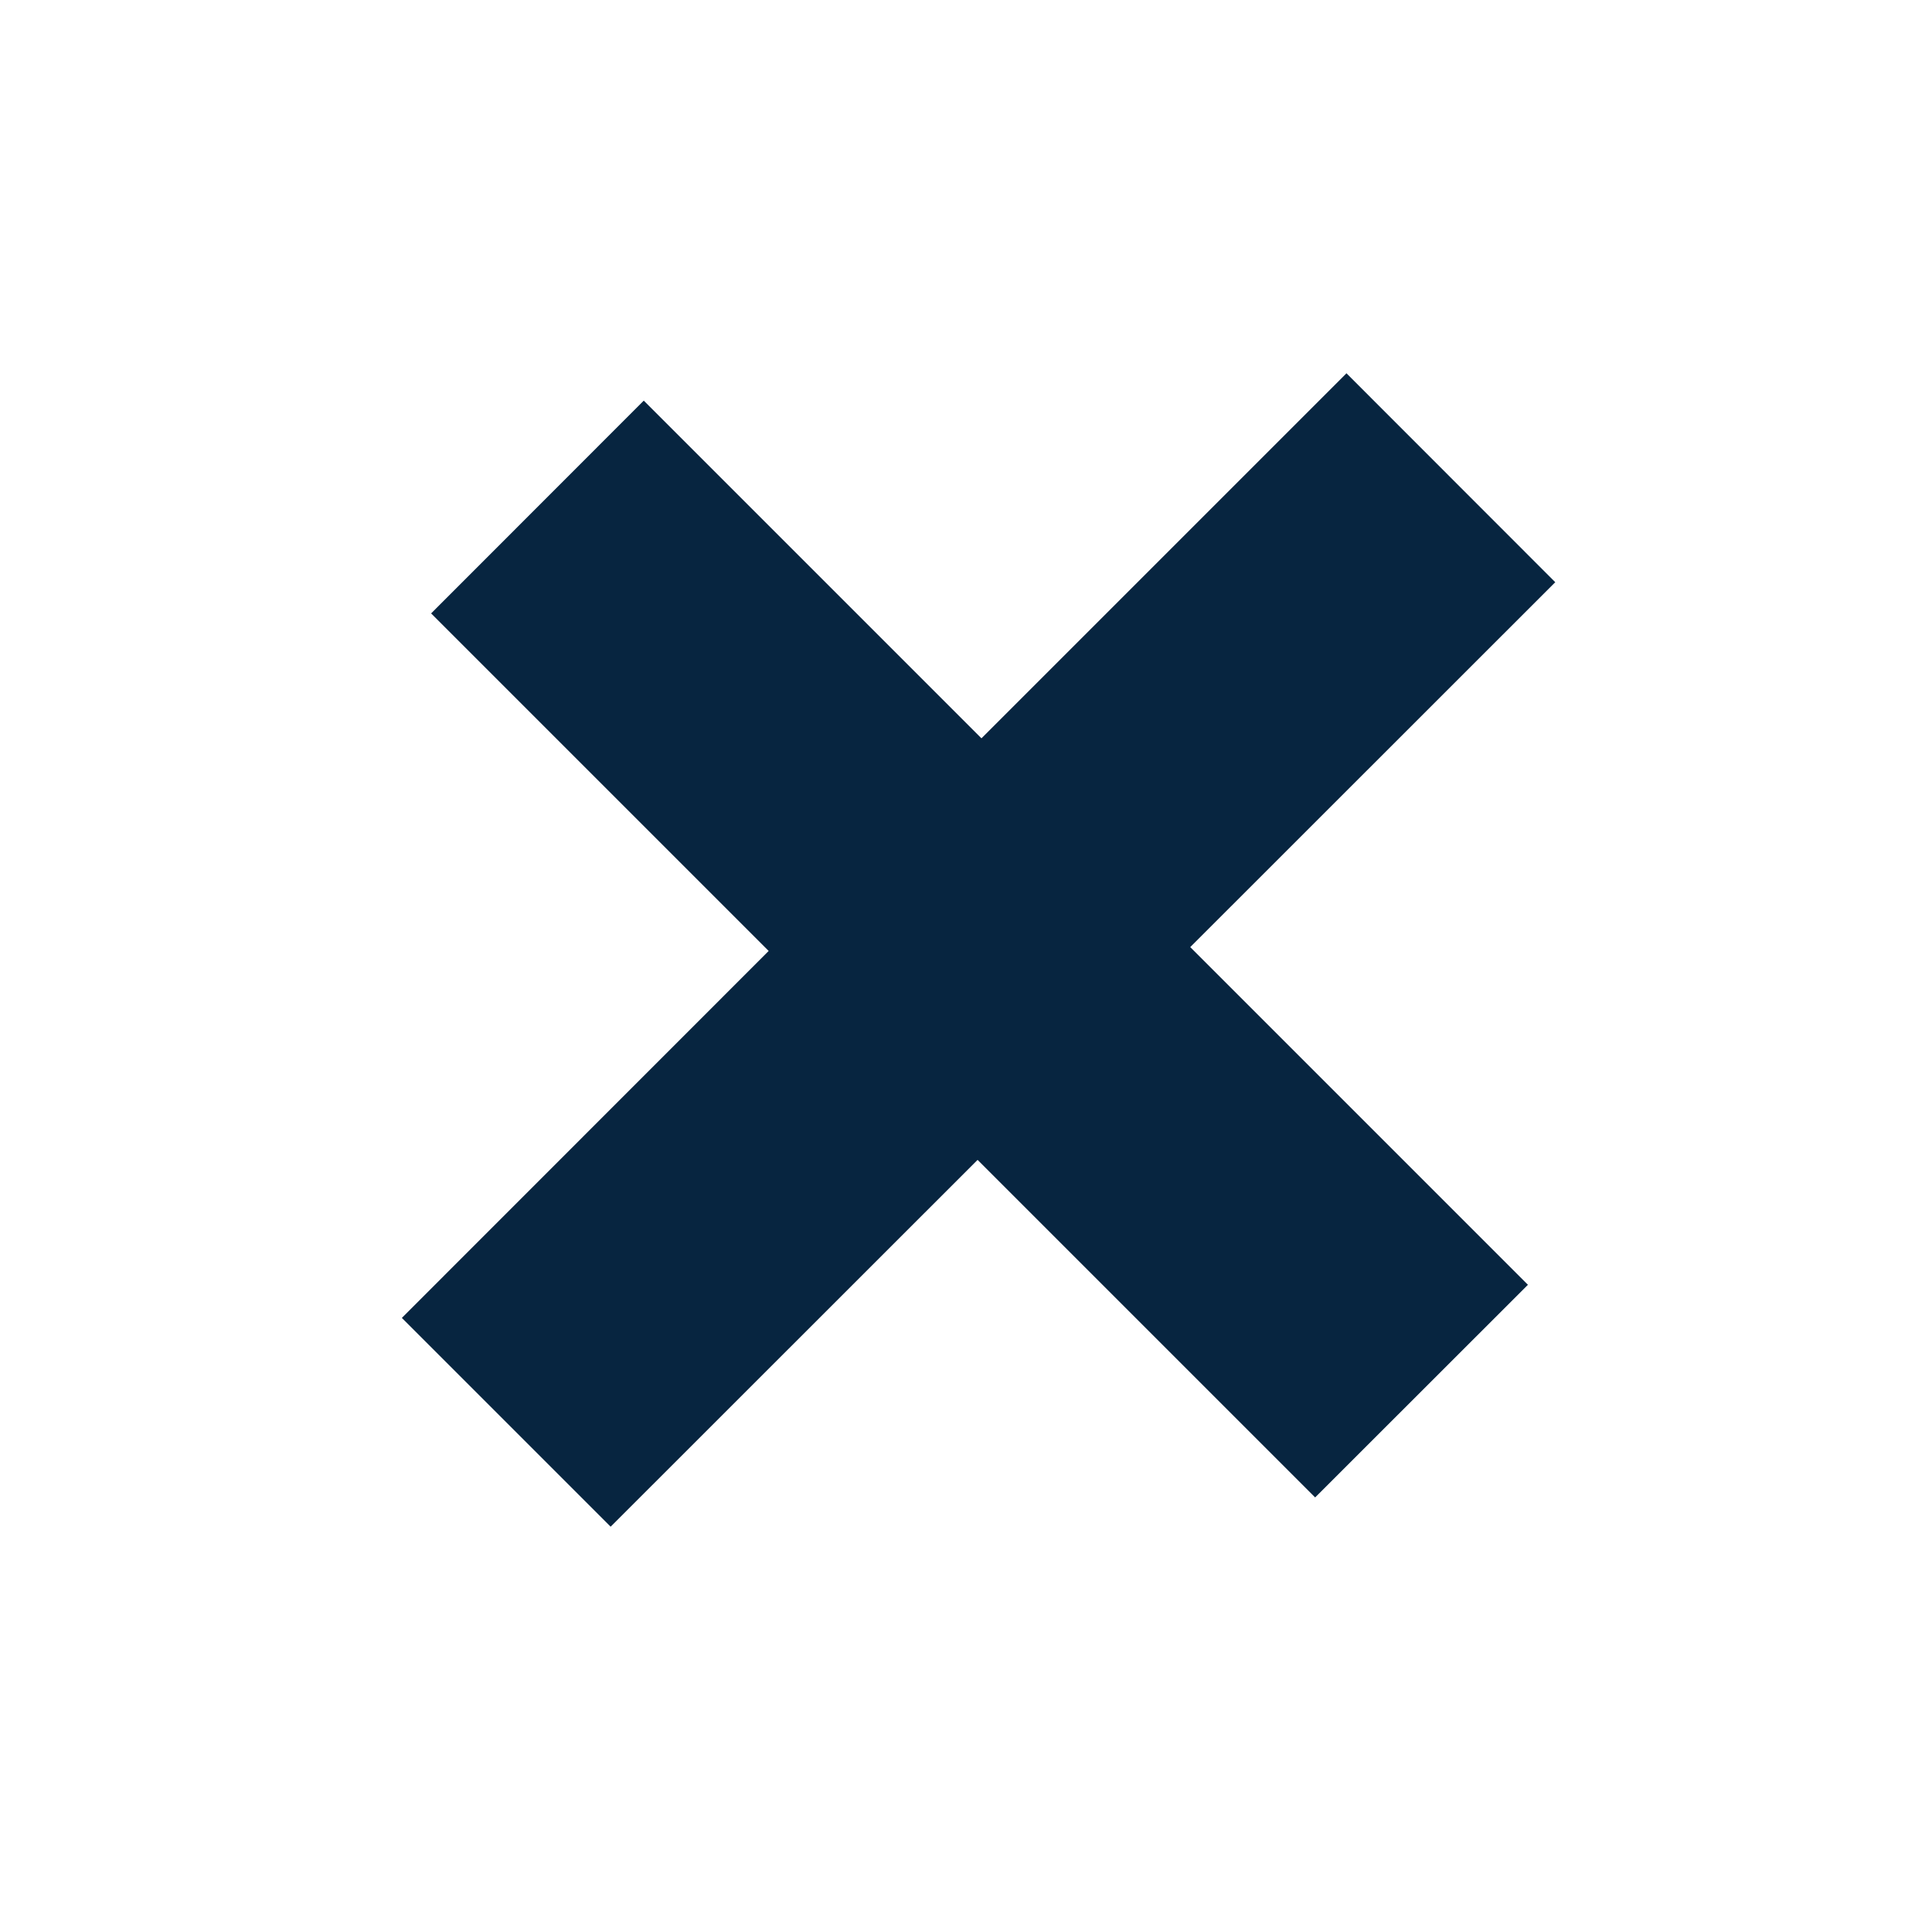 <svg width="14" height="14" viewBox="0 0 14 14" fill="none" xmlns="http://www.w3.org/2000/svg">
<path d="M4.425 11.063L2.912 9.55L5.57 6.891L3.124 4.445L4.665 2.903L7.112 5.35L9.757 2.705L11.27 4.219L8.625 6.863L11.072 9.31L9.53 10.851L7.084 8.405L4.425 11.063Z" fill="#072540"/>
</svg>
